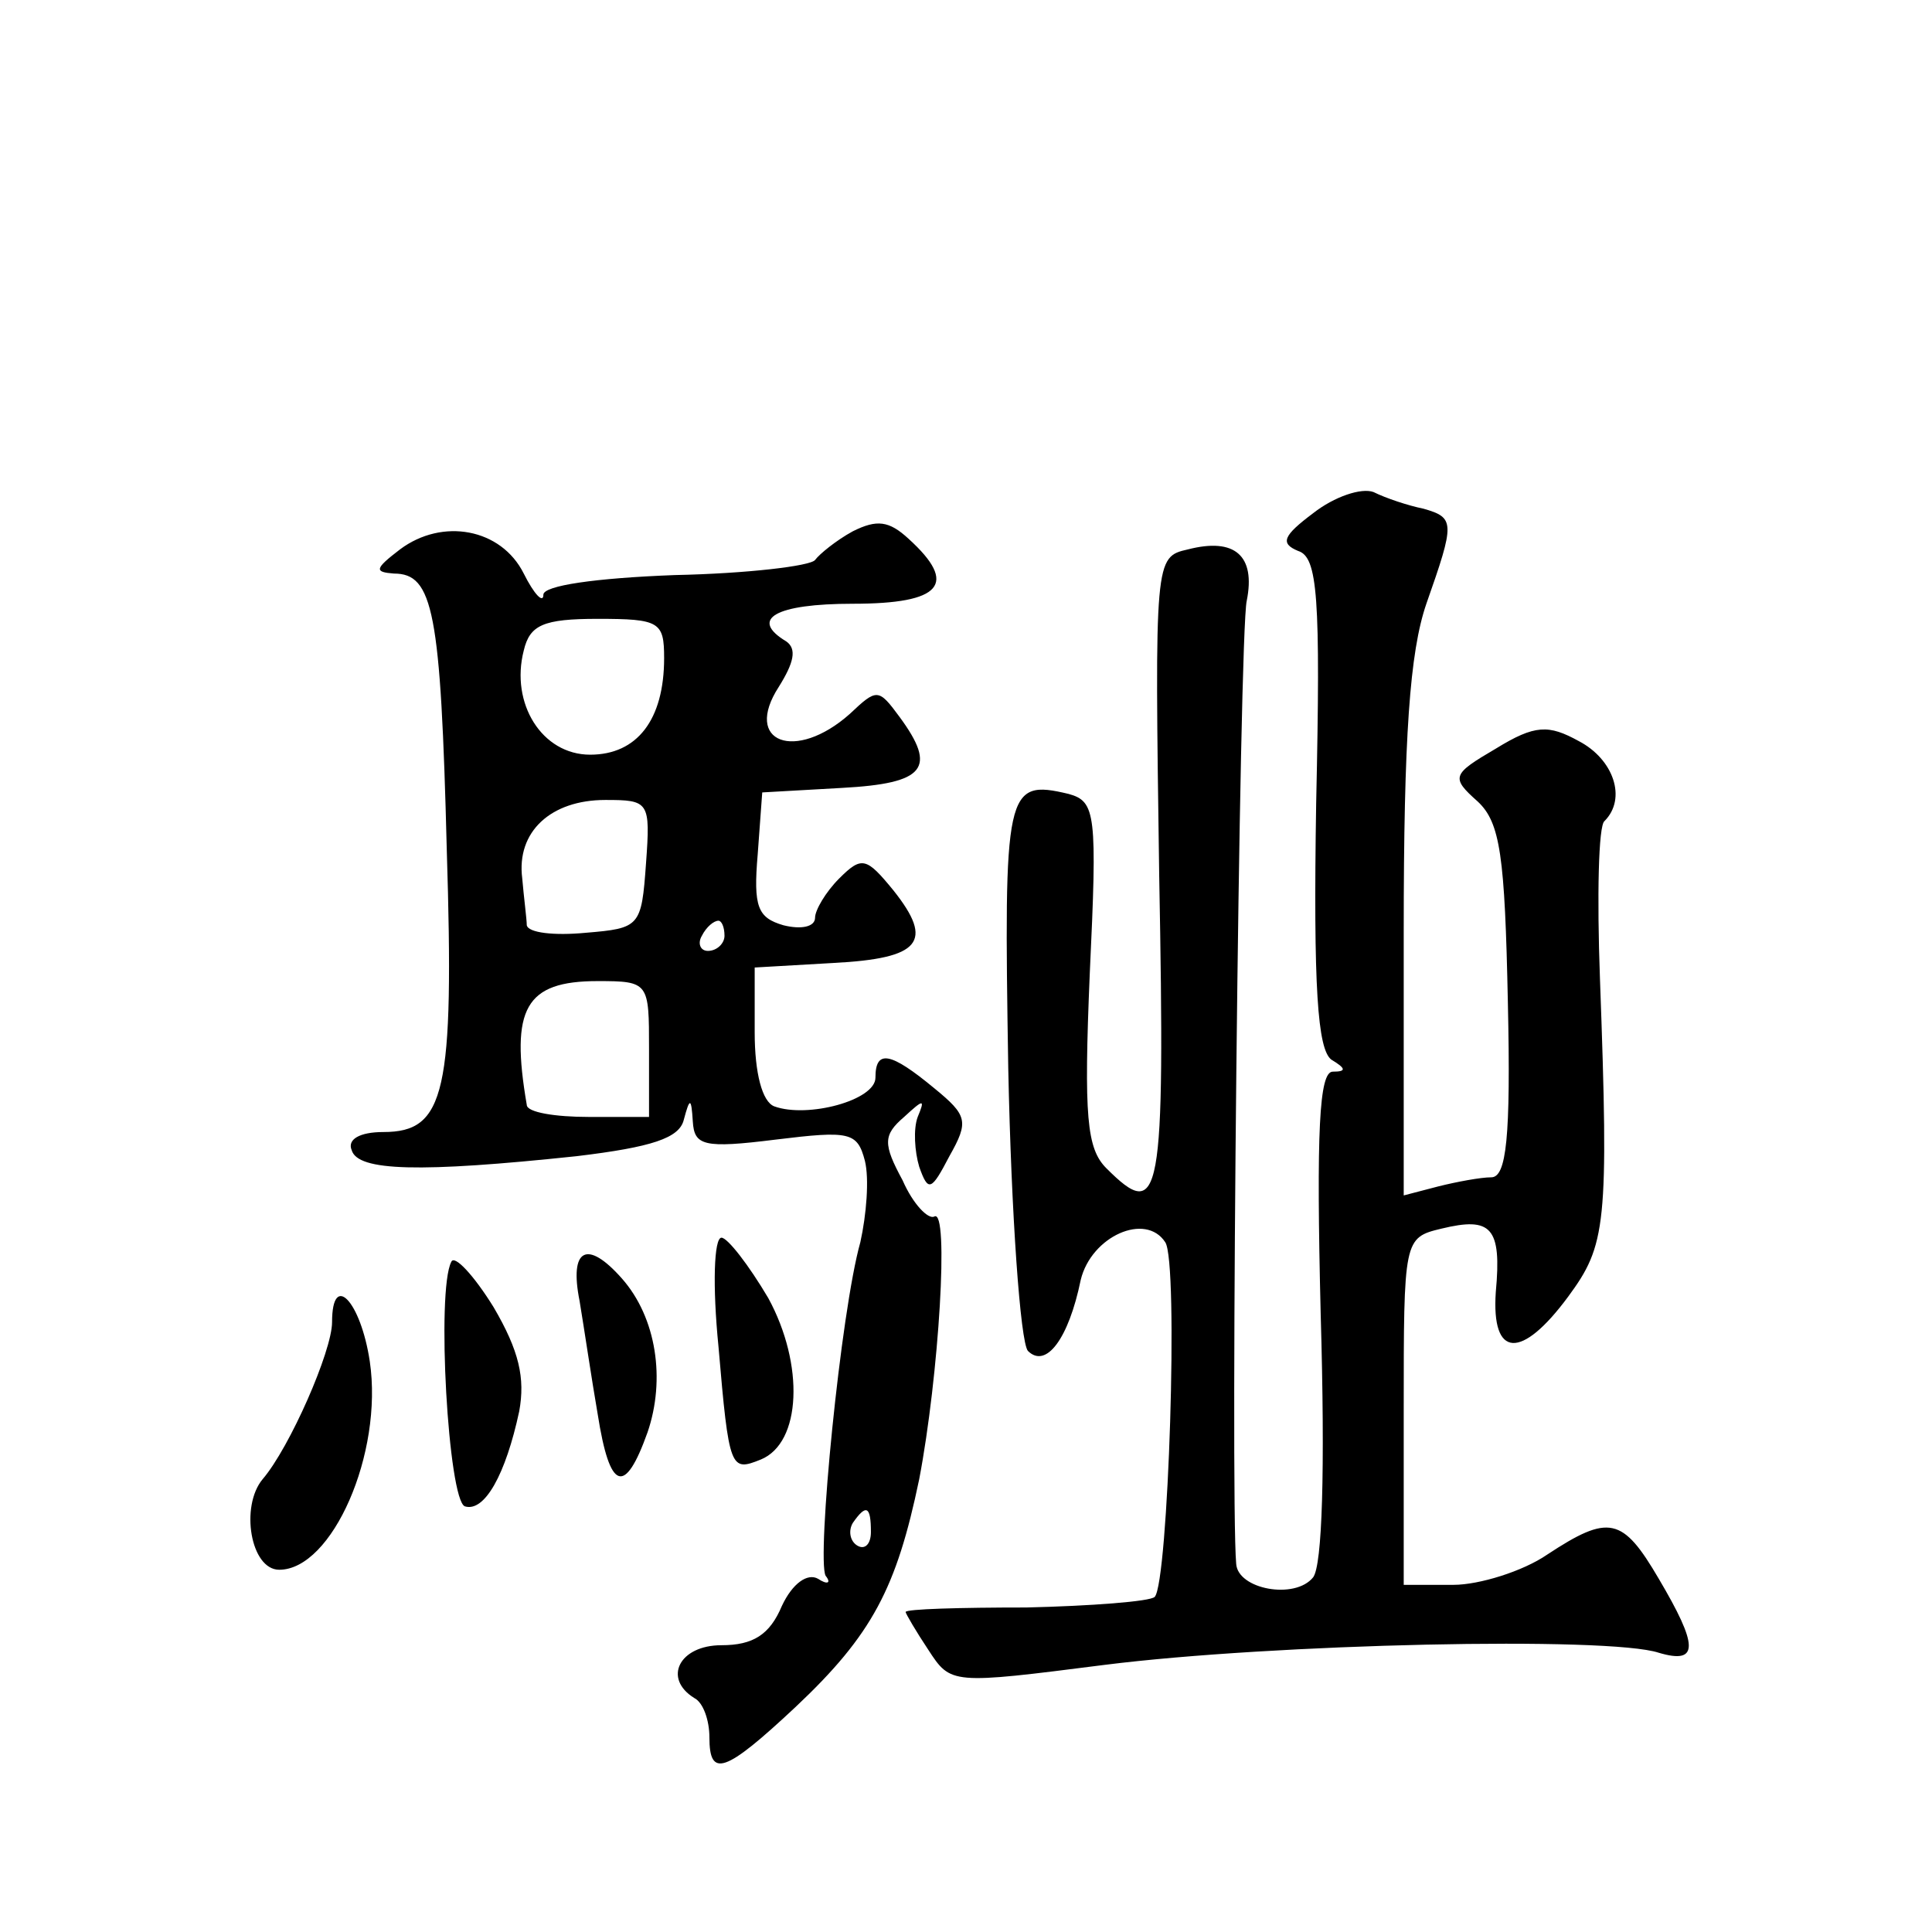 <?xml version="1.0" standalone="no"?>
<!DOCTYPE svg PUBLIC "-//W3C//DTD SVG 20010904//EN"
 "http://www.w3.org/TR/2001/REC-SVG-20010904/DTD/svg10.dtd">
<svg version="1.0" xmlns="http://www.w3.org/2000/svg"
 width="128pt" height="128pt" viewBox="0 0 128 128"
 preserveAspectRatio="xMidYMid meet">
<g transform="translate(0,128) scale(0.1,-0.1)"
fill="#0" stroke="none">
<path d="M870 940 c-20 -15 -22 -20 -10 -25 13 -4 15 -30 12 -167 -2 -123 1 -163
10 -170 10 -6 10 -8 1 -8 -9 0 -11 -39 -8 -161 3 -104 1 -166 -5 -174 -12 -15 -50
-8 -51 9 -4 45 2 617 7 638 6 30 -8 42 -39 34 -22 -5 -22 -6 -19 -216 4 -216 1
-230 -35 -194 -13 13 -15 34 -11 129 5 106 4 114 -14 119 -42 10 -43 3 -40 -182
2 -97 8 -181 13 -187 12 -12 27 8 35 47 7 29 43 45 56 25 9 -13 2 -226 -7 -235
-3 -3 -42 -6 -85 -7 -44 0 -80 -1 -80 -3 0 -1 7 -13 15 -25 15 -23 15 -23 117 -10
111 14 334 19 367 8 27 -8 26 5 0 49 -24 41 -33 43 -74 16 -16 -11 -45 -20 -62
-20 l-33 0 0 115 c0 114 0 115 25 121 33 8 40 1 36 -42 -3 -44 17 -45 48 -3 25
34 27 47 21 211 -2 54 -1 101 3 104 15 15 6 41 -17 53 -20 11 -29 11 -55 -5 -29
-17 -30 -19 -12 -35 15 -14 18 -36 20 -133 2 -90 -1 -116 -11 -116 -7 0 -23 -3
-35 -6 l-23 -6 0 175 c0 129 4 185 15 217 19 54 19 57 -2 63 -10 2 -25 7 -33 11
-8 3 -26 -3 -40 -14z M565 928 c-11 -6 -22 -15 -25 -19 -3 -4 -45 -9 -93 -10 -53
-2 -87 -7 -87 -13 0 -6 -6 0 -13 14 -15 30 -54 37 -82 16 -17 -13 -17 -15 -4 -16
26 0 31 -25 35 -183 5 -161 -1 -187 -42 -187 -16 0 -24 -5 -21 -12 4 -14 45 -15
149 -4 50 6 68 12 71 24 4 15 5 15 6 -1 1 -16 7 -18 55 -12 49 6 54 5 59 -14 3
-12 1 -36 -3 -54 -13 -46 -29 -210 -23 -221 4 -5 1 -6 -5 -2 -7 4 -17 -3 -24 -18
-8 -19 -19 -26 -40 -26 -28 0 -39 -22 -18 -35 6 -3 10 -15 10 -26 0 -27 10 -24
57 20 51 48 67 79 82 151 13 68 20 180 10 174 -4 -2 -14 8 -21 24 -13 24 -13 30
1 42 13 12 14 12 9 0 -3 -8 -2 -23 1 -33 6 -17 8 -16 20 7 13 23 12 27 -10 45 -29
24 -39 26 -39 7 0 -15 -45 -27 -67 -19 -8 3 -13 22 -13 49 l0 43 52 3 c58 3 67
14 40 48 -18 22 -21 23 -36 8 -9 -9 -16 -21 -16 -26 0 -6 -9 -8 -21 -5 -17 5 -20
12 -17 47 l3 41 53 3 c55 3 63 13 38 47 -14 19 -15 19 -33 2 -36 -32 -71 -19 -47
18 10 16 12 25 5 30 -25 15 -7 25 44 25 59 0 70 13 37 43 -13 12 -21 13 -37 5z
m-125 -84 c0 -41 -18 -64 -49 -64 -32 0 -53 34 -44 69 4 17 13 21 49 21 41 0 44
-2 44 -26z m-12 -136 c-3 -42 -4 -43 -40 -46 -21 -2 -38 0 -39 5 0 4 -2 19 -3 31
-4 31 19 52 55 52 29 0 30 -1 27 -42z m52 -48 c0 -5 -5 -10 -11 -10 -5 0 -7 5 -4
10 3 6 8 10 11 10 2 0 4 -4 4 -10z m-50 -75 l0 -45 -40 0 c-22 0 -41 3 -41 8 -11
64 -1 82 47 82 34 0 34 -1 34 -45z m147 -320 c0 -8 -4 -12 -9 -9 -5 3 -6 10 -3
15 9 13 12 11 12 -6z M476 388 c7 -82 8 -83 28 -75 27 11 29 63 5 107 -13 22 -27
40 -31 40 -5 0 -6 -32 -2 -72z M299 444 c-10 -19 -2 -158 9 -162 13 -4 27 21 36
63 4 22 0 40 -17 69 -13 21 -26 35 -28 30z M384 418 c3 -18 8 -52 12 -75 8 -51
18 -54 33 -12 12 35 6 76 -17 102 -23 26 -35 20 -28 -15z M220 404 c0 -19 -28 -83
-46 -104 -15 -18 -8 -60 11 -60 35 0 69 77 60 138 -6 40 -25 60 -25 26z"/>
</g>
</svg>
